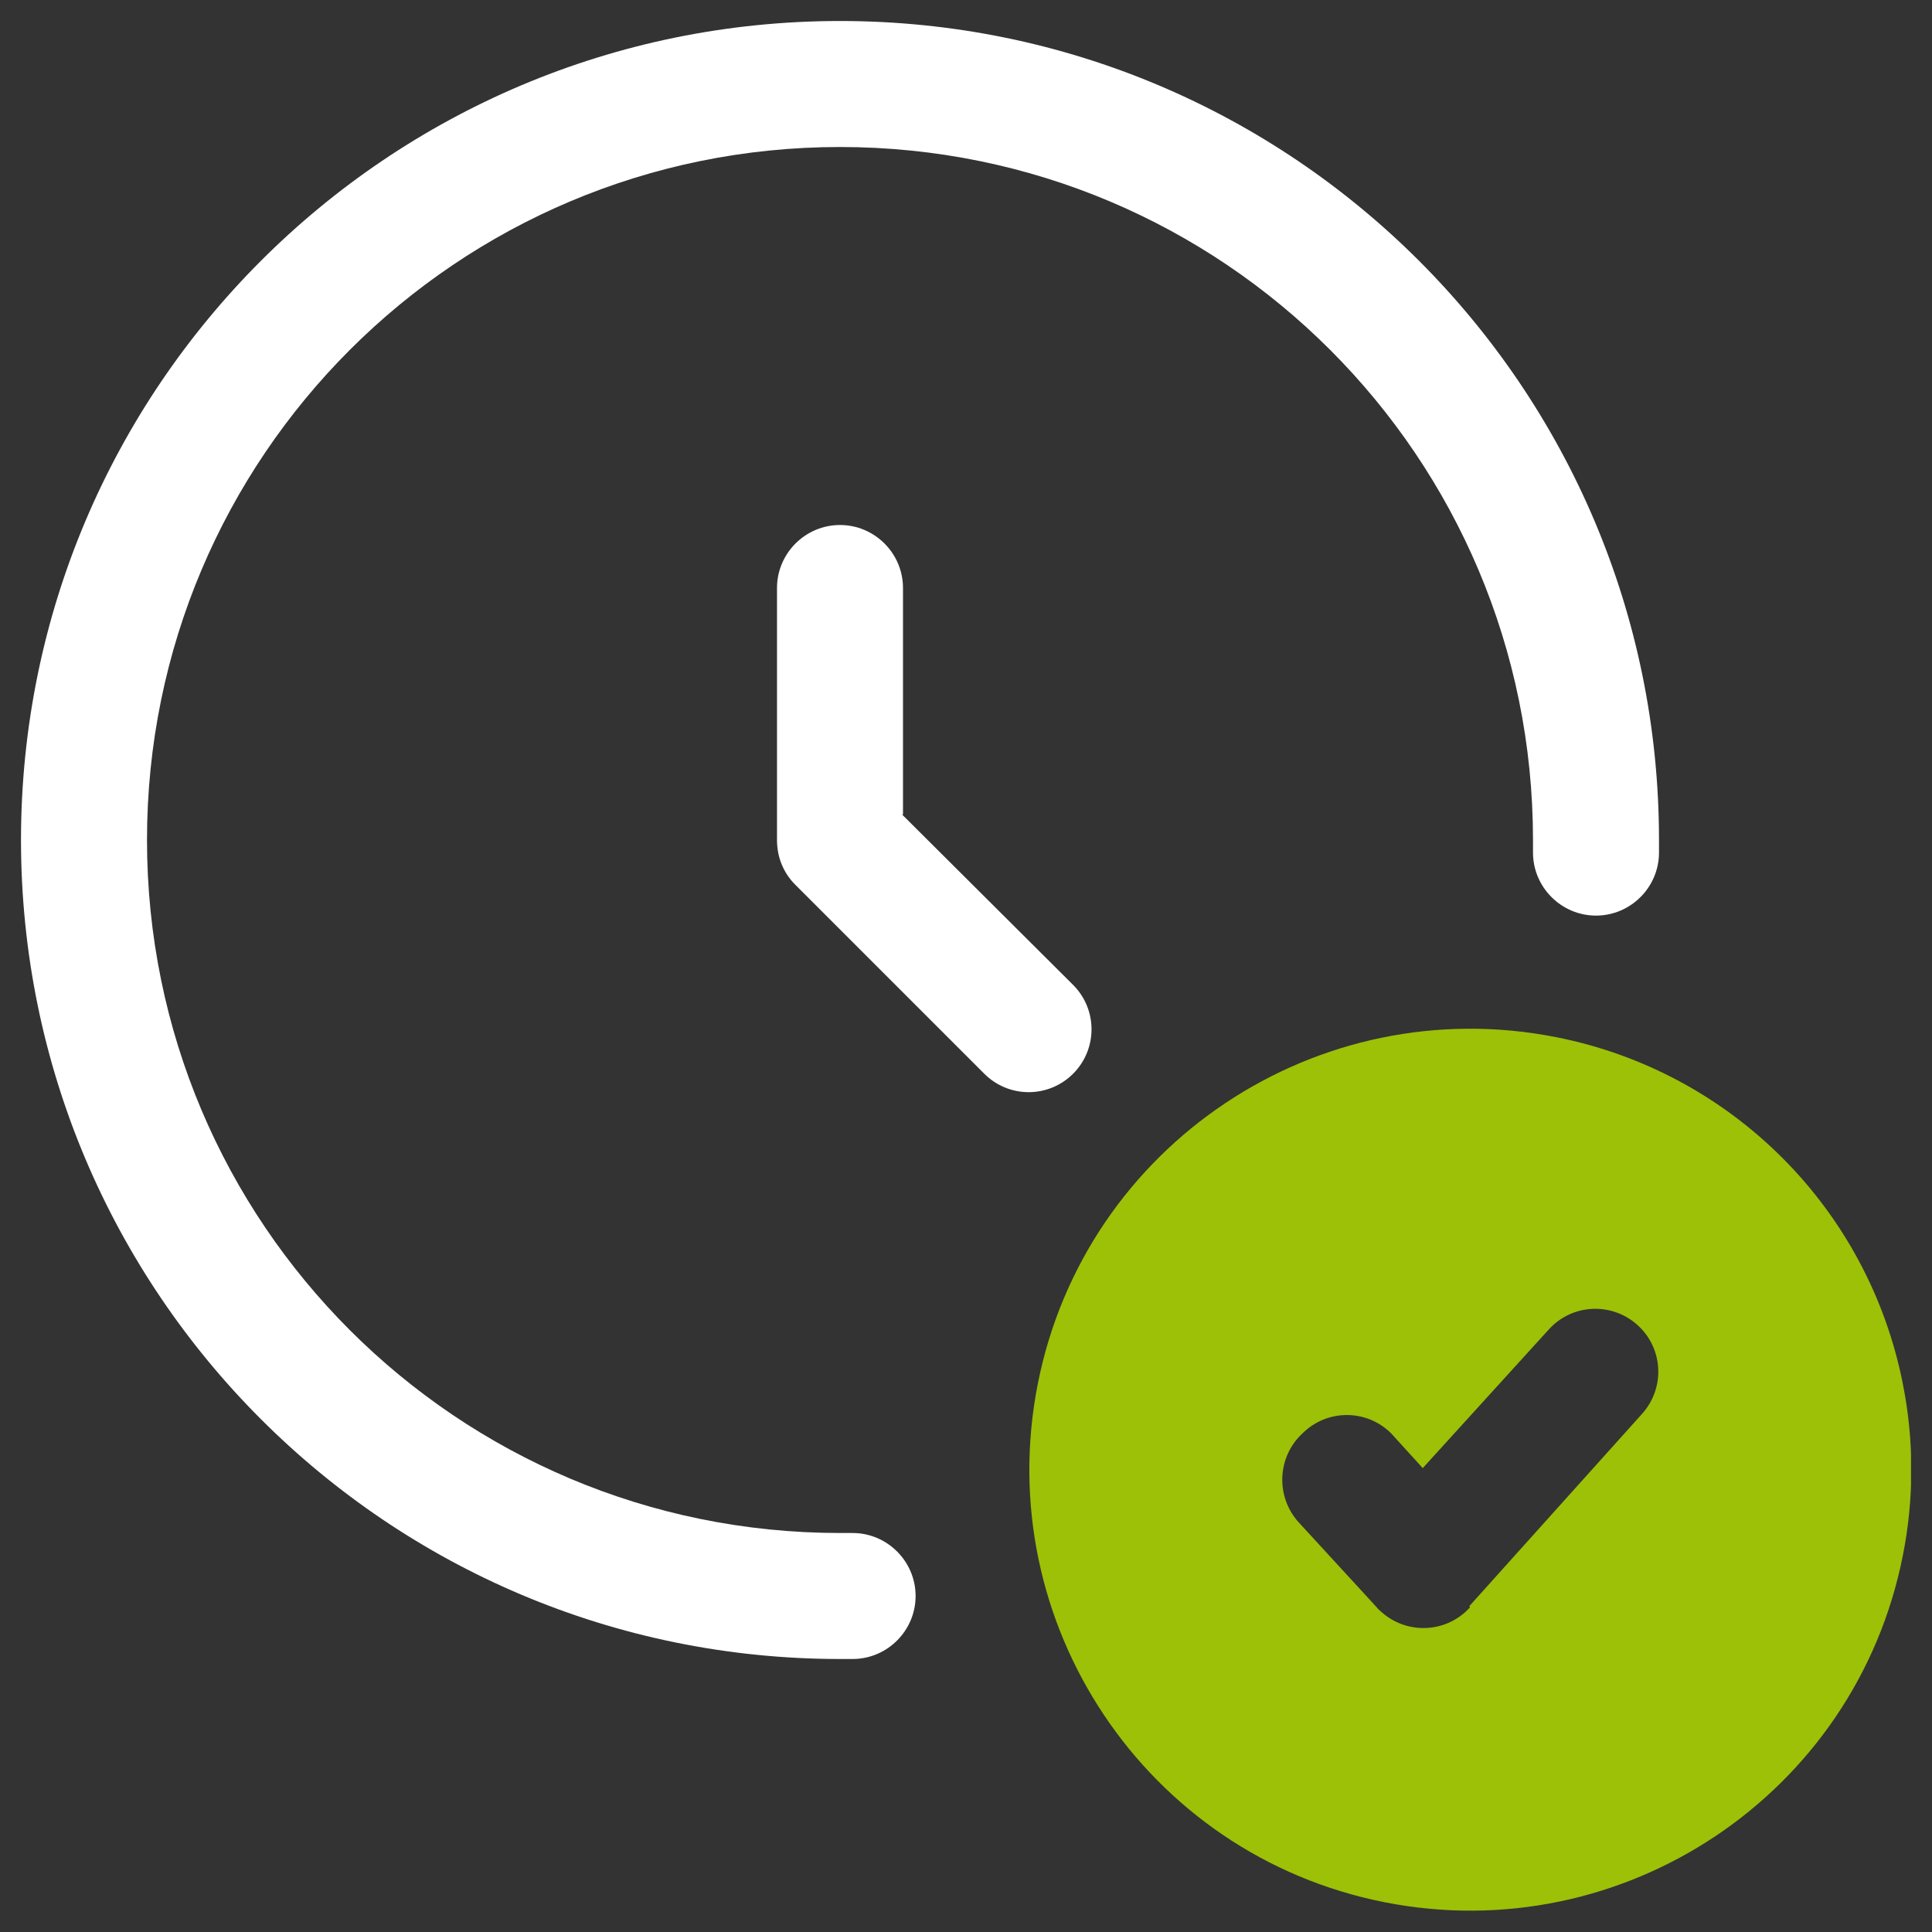 <svg xmlns="http://www.w3.org/2000/svg" fill="none" viewBox="0 0 46 46" height="46" width="46">
<rect x="0" y="0" width="46" height="46" fill="#333333" stroke="none"/>
<g clip-path="url(#clip0_35893_9318)">
<path fill="white" d="M21.5 19.385V14C21.5 13.175 20.825 12.5 20 12.5C19.175 12.5 18.5 13.175 18.5 14V20C18.5 20.405 18.65 20.78 18.935 21.065L23.435 25.565C24.02 26.15 24.965 26.15 25.55 25.565C26.135 24.98 26.135 24.035 25.55 23.45L21.485 19.4L21.5 19.385Z"></path>
<path fill="white" d="M20 0.5C9.23 0.5 0.5 9.23 0.5 20C0.5 30.77 9.23 39.5 20 39.5H20.3C21.125 39.5 21.8 38.825 21.8 38C21.8 37.175 21.125 36.5 20.3 36.5H20C10.88 36.5 3.5 29.12 3.5 20C3.5 10.88 10.88 3.5 20 3.5C29.12 3.5 36.5 10.88 36.5 20V20.3C36.5 21.125 37.175 21.8 38 21.8C38.825 21.8 39.5 21.125 39.5 20.3V20C39.5 9.23 30.77 0.5 20 0.5Z"></path>
<path fill="#9CC107" d="M37.055 24.695C31.37 23.57 25.835 27.26 24.71 32.945C23.585 38.63 27.275 44.165 32.96 45.29C38.645 46.415 44.18 42.725 45.305 37.04C45.575 35.69 45.575 34.295 45.305 32.945C44.48 28.775 41.225 25.52 37.055 24.695ZM35 38.27C34.445 38.885 33.5 38.93 32.885 38.375C32.855 38.345 32.81 38.315 32.78 38.27L30.92 36.245C30.365 35.63 30.41 34.685 31.01 34.13C31.595 33.545 32.54 33.545 33.125 34.13L33.875 34.955L36.875 31.655C37.43 31.04 38.375 30.995 38.99 31.55C39.605 32.105 39.65 33.05 39.095 33.665L34.985 38.24L35 38.27Z"></path>
</g>
<defs>
<clipPath id="clip0_35893_9318">
<rect transform="translate(0.5 0.5)" fill="white" height="45" width="45"></rect>
</clipPath>
</defs>
</svg>

